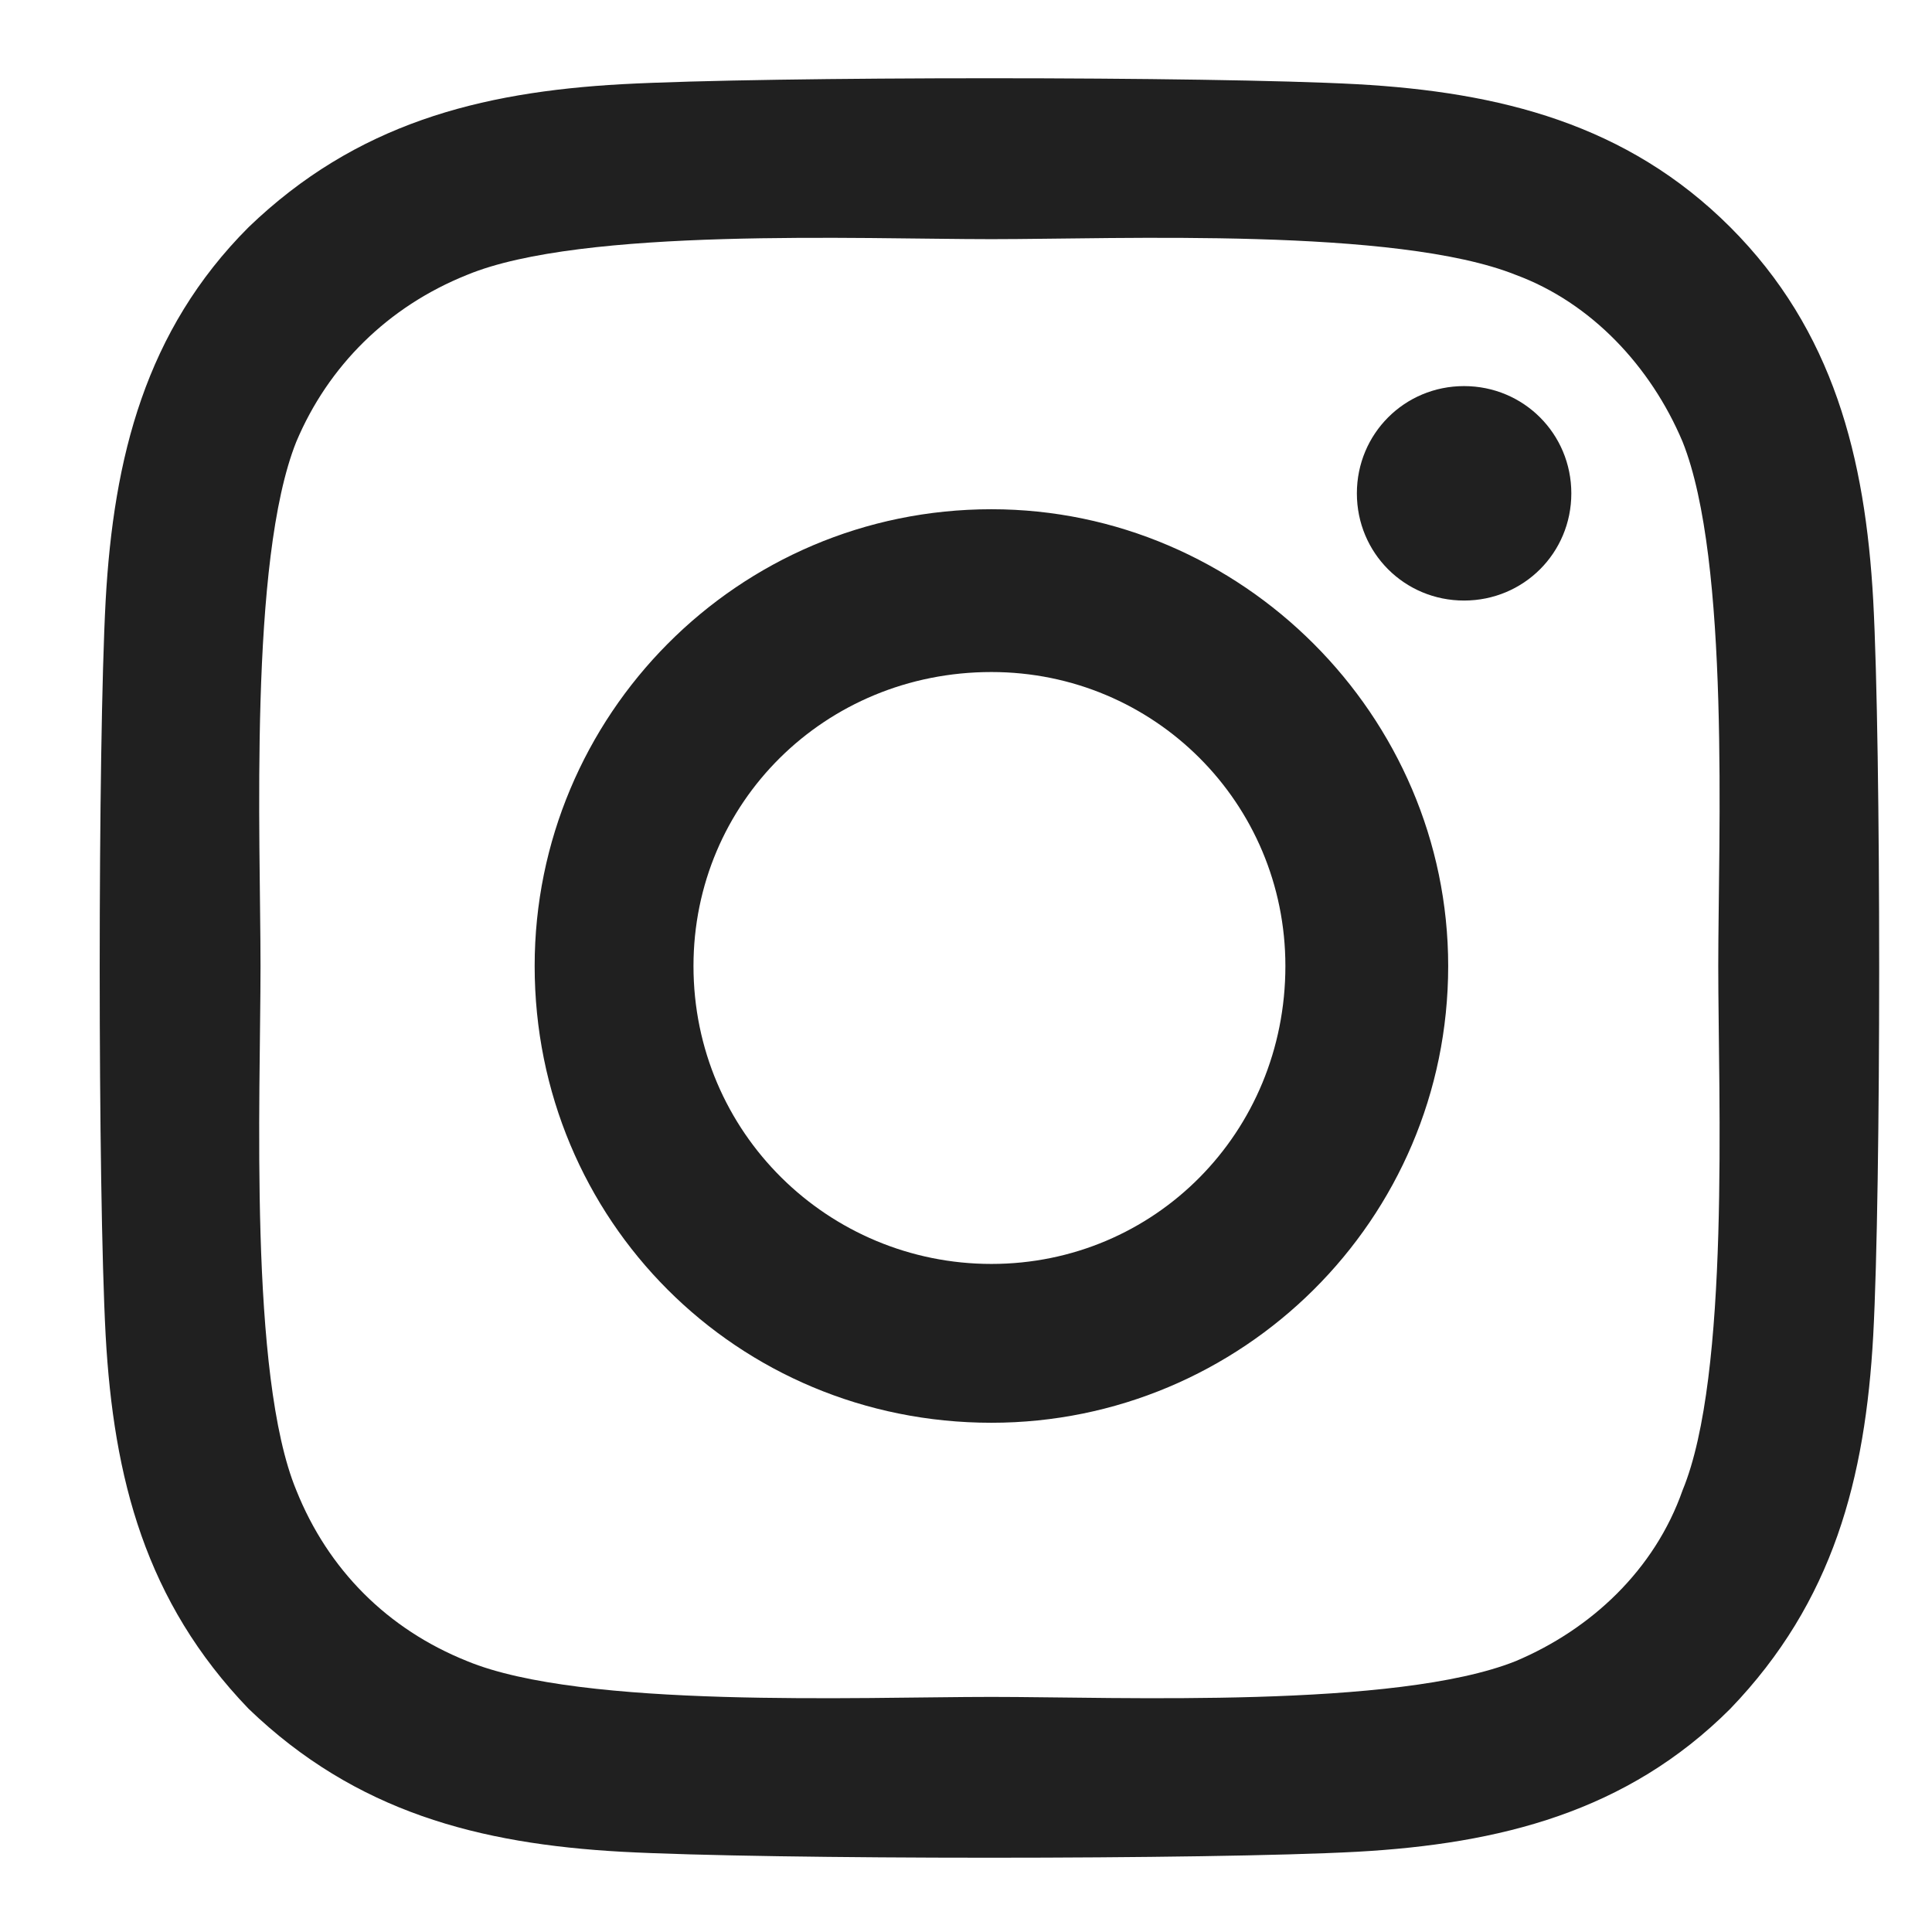 <svg width="19" height="19" viewBox="0 0 19 19" fill="none" xmlns="http://www.w3.org/2000/svg">
<path d="M9.75 5.008C12.211 5.008 14.242 7.039 14.242 9.5C14.242 12 12.211 13.992 9.75 13.992C7.25 13.992 5.258 12 5.258 9.5C5.258 7.039 7.25 5.008 9.75 5.008ZM9.75 12.43C11.352 12.43 12.641 11.141 12.641 9.5C12.641 7.898 11.352 6.609 9.75 6.609C8.109 6.609 6.82 7.898 6.82 9.5C6.82 11.141 8.148 12.43 9.75 12.43ZM15.453 4.852C15.453 4.266 14.984 3.797 14.398 3.797C13.812 3.797 13.344 4.266 13.344 4.852C13.344 5.438 13.812 5.906 14.398 5.906C14.984 5.906 15.453 5.438 15.453 4.852ZM18.422 5.906C18.5 7.352 18.5 11.688 18.422 13.133C18.344 14.539 18.031 15.75 17.016 16.805C16 17.82 14.75 18.133 13.344 18.211C11.898 18.289 7.562 18.289 6.117 18.211C4.711 18.133 3.5 17.82 2.445 16.805C1.43 15.75 1.117 14.539 1.039 13.133C0.961 11.688 0.961 7.352 1.039 5.906C1.117 4.5 1.43 3.25 2.445 2.234C3.5 1.219 4.711 0.906 6.117 0.828C7.562 0.75 11.898 0.75 13.344 0.828C14.75 0.906 16 1.219 17.016 2.234C18.031 3.25 18.344 4.5 18.422 5.906ZM16.547 14.656C17.016 13.523 16.898 10.789 16.898 9.5C16.898 8.25 17.016 5.516 16.547 4.344C16.234 3.602 15.648 2.977 14.906 2.703C13.734 2.234 11 2.352 9.75 2.352C8.461 2.352 5.727 2.234 4.594 2.703C3.812 3.016 3.227 3.602 2.914 4.344C2.445 5.516 2.562 8.25 2.562 9.5C2.562 10.789 2.445 13.523 2.914 14.656C3.227 15.438 3.812 16.023 4.594 16.336C5.727 16.805 8.461 16.688 9.75 16.688C11 16.688 13.734 16.805 14.906 16.336C15.648 16.023 16.273 15.438 16.547 14.656Z" fill="#202020"/>
</svg>
